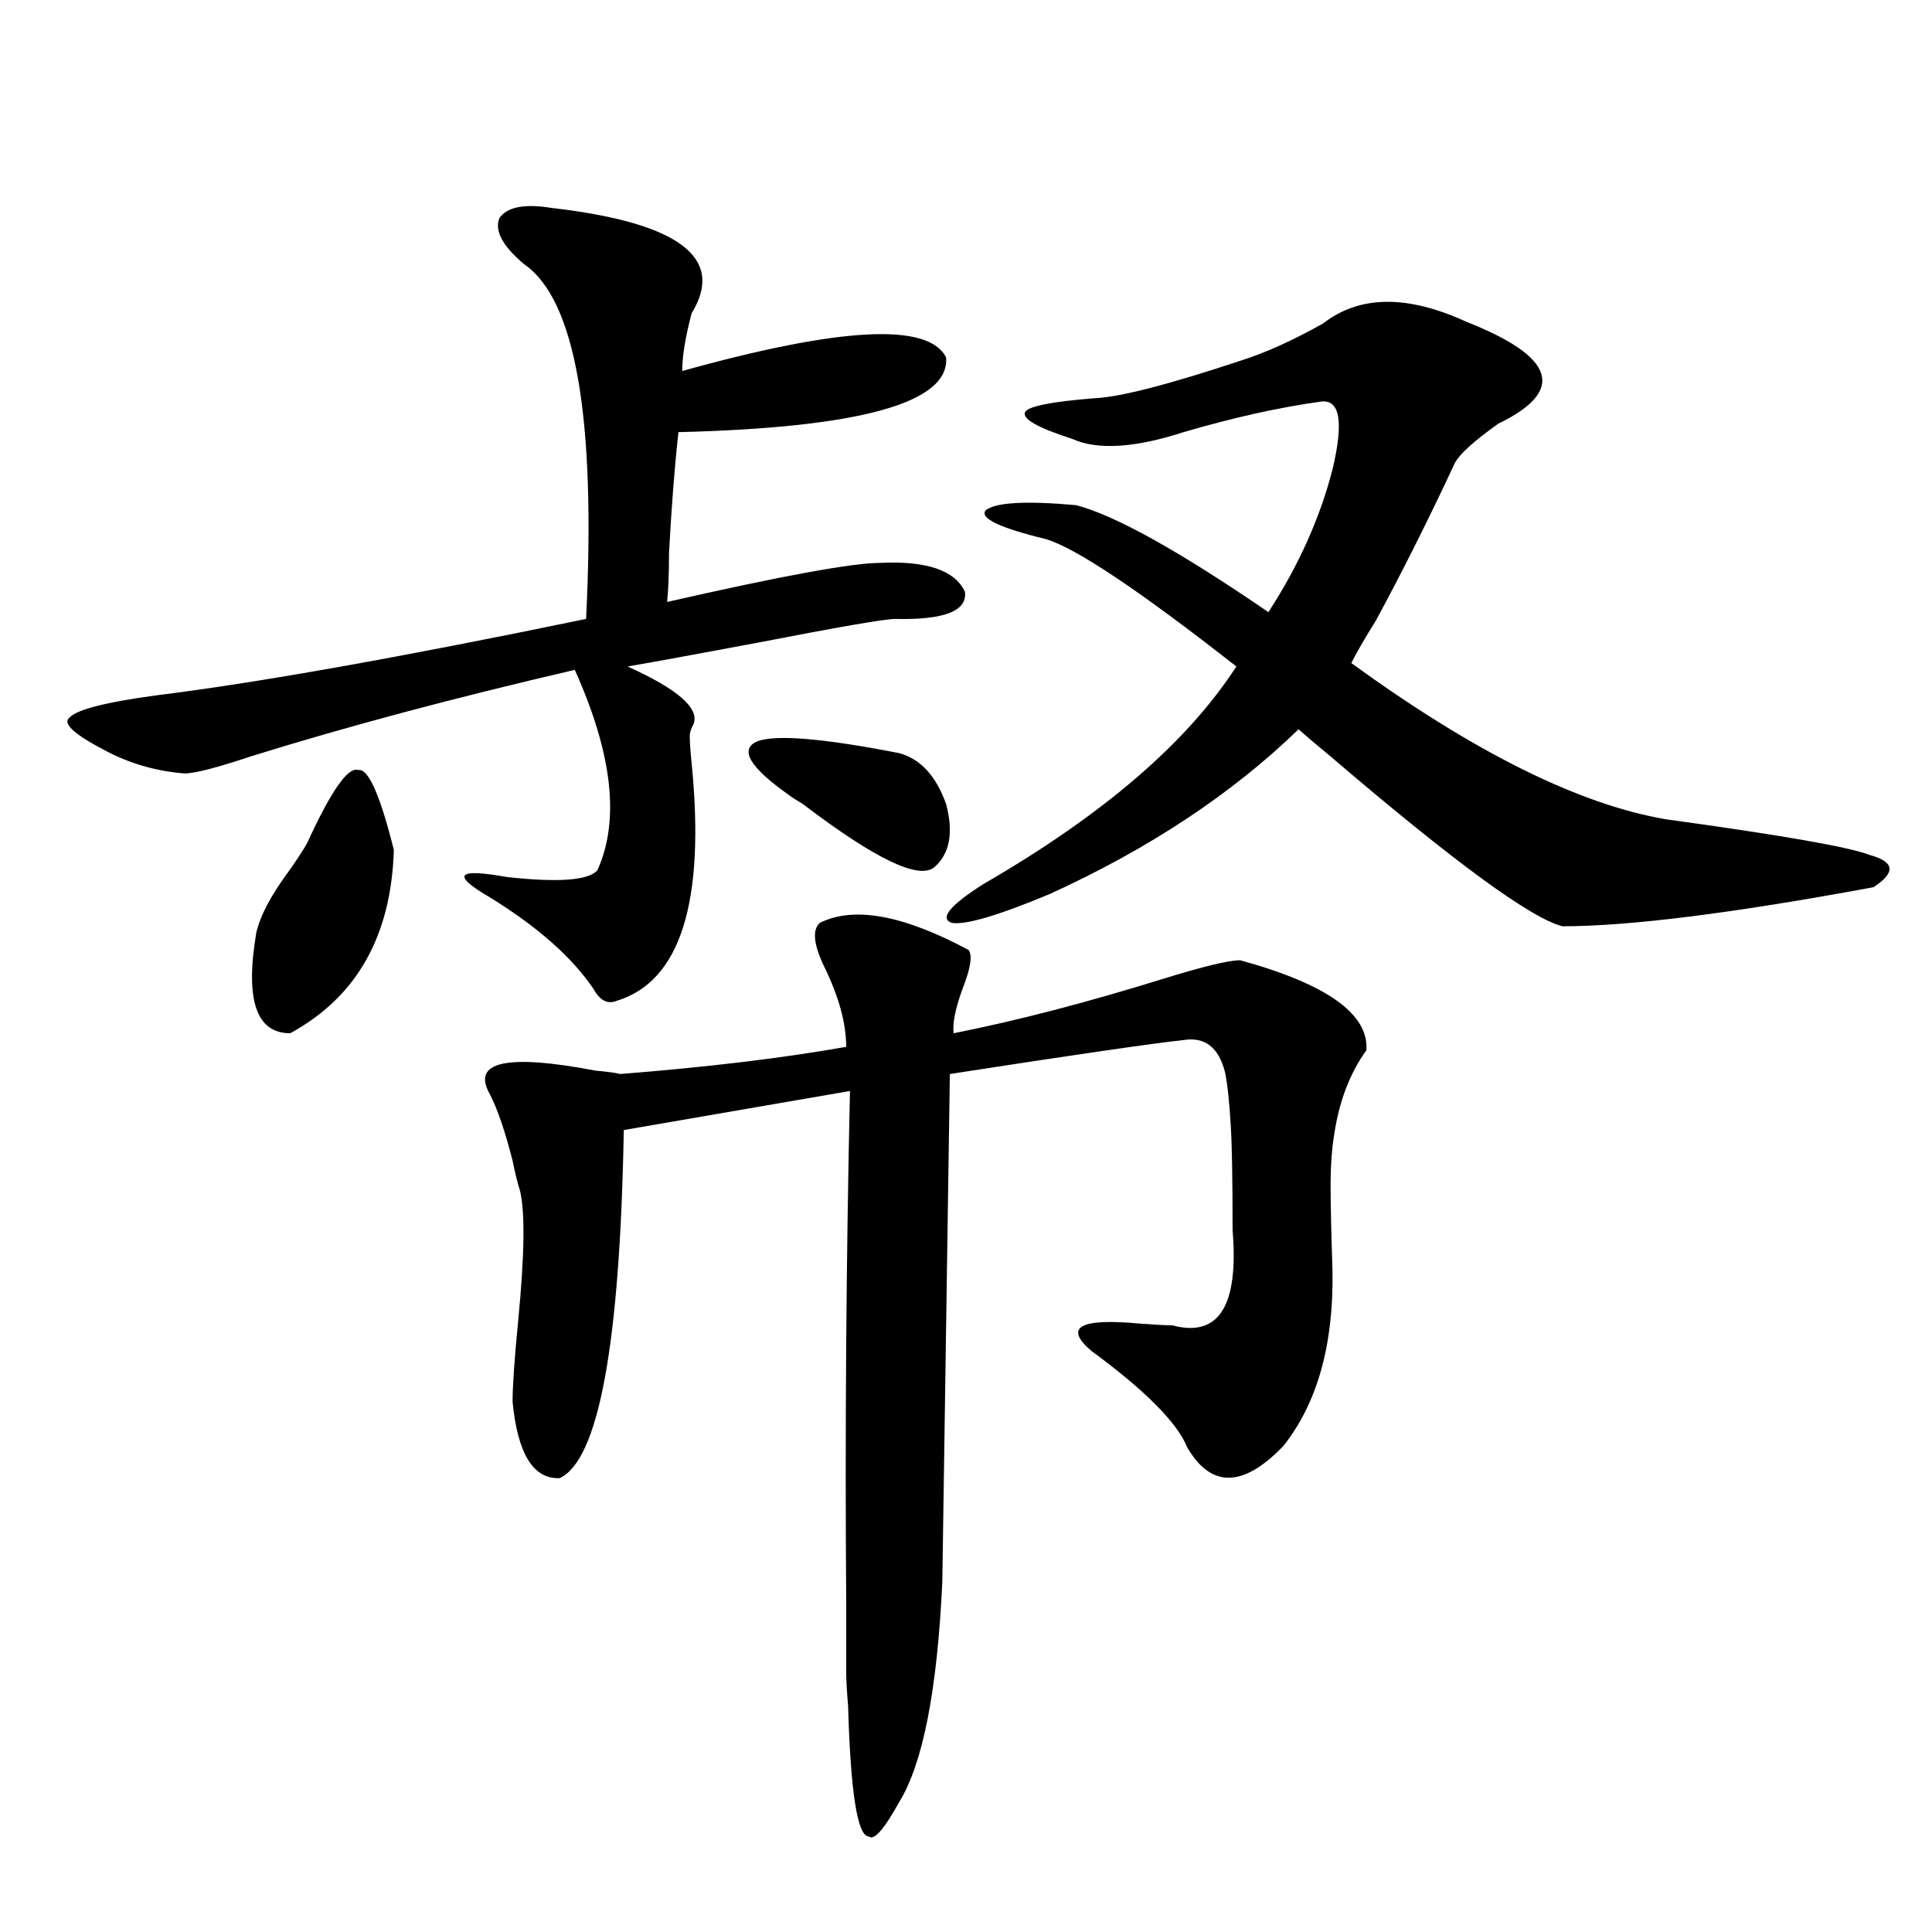 <?xml version="1.0" encoding="utf-8"?>
<!-- Generator: Adobe Illustrator 16.0.0, SVG Export Plug-In . SVG Version: 6.00 Build 0)  -->
<!DOCTYPE svg PUBLIC "-//W3C//DTD SVG 1.1//EN" "http://www.w3.org/Graphics/SVG/1.1/DTD/svg11.dtd">
<svg version="1.1" id="图层_1" xmlns="http://www.w3.org/2000/svg" xmlns:xlink="http://www.w3.org/1999/xlink" x="0px" y="0px"
	 width="1000px" height="1000px" viewBox="0 0 1000 1000" enable-background="new 0 0 1000 1000" xml:space="preserve">
<path d="M285.798,107.664c65.685,7.622,89.754,25.791,72.193,54.492c-3.262,12.305-4.878,22.275-4.878,29.883
	c81.949-22.852,127.467-25.186,136.582-7.031c1.951,23.442-44.236,36.338-138.533,38.672c-1.951,17.578-3.582,38.384-4.878,62.402
	c0,10.547-0.335,19.048-0.976,25.488c59.176-13.472,95.928-20.215,110.241-20.215c24.055-1.167,38.688,3.818,43.901,14.941
	c1.296,9.971-10.731,14.653-36.097,14.063c-5.213,0-28.947,4.106-71.218,12.305c-31.219,5.864-53.657,9.971-67.315,12.305
	c26.006,11.729,37.393,21.685,34.146,29.883c-1.311,2.349-1.951,4.395-1.951,6.152c0,2.939,0.32,7.622,0.976,14.063
	c7.149,72.07-5.854,113.091-39.023,123.047c-4.558,1.758-8.46-0.288-11.707-6.152c-11.066-16.396-28.947-32.217-53.657-47.461
	c-20.167-11.714-17.24-15.229,8.78-10.547c26.661,2.939,42.271,1.758,46.828-3.516c11.707-25.776,7.805-60.342-11.707-103.711
	c-63.093,14.653-119.021,29.595-167.801,44.824c-17.561,5.864-28.947,8.789-34.146,8.789c-14.969-1.167-28.947-5.273-41.95-12.305
	c-15.609-8.198-21.463-13.76-17.561-16.699c3.902-4.092,18.856-7.91,44.877-11.426c52.026-6.44,126.171-19.624,222.434-39.551
	c5.198-104.287-5.533-165.522-32.194-183.691c-11.066-9.365-15.289-17.275-12.683-23.73
	C262.384,107.088,271.484,105.33,285.798,107.664z M203.849,439.891c-1.311,44.536-19.191,76.177-53.657,94.922
	c-17.561,0-23.414-17.275-17.561-51.855c1.951-8.789,7.47-19.336,16.585-31.641c4.543-6.44,7.805-11.426,9.756-14.941
	c12.348-26.943,21.128-39.551,26.341-37.793C190.511,397.415,196.685,411.189,203.849,439.891z M424.331,477.684
	c17.561-8.789,43.246-4.092,77.071,14.063c1.951,2.939,0.976,9.38-2.927,19.336c-3.902,10.547-5.533,18.457-4.878,23.73
	c32.515-6.44,68.611-15.82,108.29-28.125c20.808-6.44,34.146-9.668,39.999-9.668c44.877,12.305,66.66,27.837,65.364,46.582
	c-8.46,11.729-13.993,26.079-16.585,43.066c-1.311,7.622-1.951,16.699-1.951,27.246c0,8.789,0.32,23.442,0.976,43.945
	c0.641,38.096-7.805,68.267-25.365,90.527c-20.822,21.685-37.407,21.973-49.755,0.879c-5.213-12.881-21.798-29.58-49.755-50.098
	c-14.313-12.305-5.854-16.987,25.365-14.063c7.805,0.591,13.323,0.879,16.585,0.879c24.055,6.455,34.466-9.956,31.219-49.219
	c0-26.943-0.335-45.112-0.976-54.492c-0.655-11.714-1.631-20.791-2.927-27.246c-3.262-12.881-10.411-18.457-21.463-16.699
	c-16.265,1.758-56.584,7.622-120.973,17.578l-3.902,262.793c-2.606,56.25-10.091,94.332-22.438,114.258
	c-7.805,14.063-13.018,19.913-15.609,17.578c-5.854,0-9.436-22.563-10.731-67.676c-0.655-7.621-0.976-13.485-0.976-17.578
	c0-7.031,0-19.336,0-36.914c-0.655-87.891,0-175.781,1.951-263.672L322.87,584.91c-1.951,110.742-13.018,170.811-33.17,180.176
	c-13.658,0.591-21.798-12.593-24.39-39.551c0-8.198,0.976-22.261,2.927-42.188c3.247-33.398,3.567-55.659,0.976-66.797
	c-1.311-4.092-2.606-9.365-3.902-15.82c-3.902-15.229-7.805-26.655-11.707-34.277c-9.756-16.987,8.445-21.094,54.633-12.305
	c6.494,0.591,10.731,1.182,12.683,1.758c44.877-3.516,83.9-8.198,117.07-14.063c0-12.305-3.902-26.367-11.707-42.188
	C421.069,488.533,420.429,481.199,424.331,477.684z M465.306,389.793c11.052,2.939,19.177,11.729,24.39,26.367
	c3.902,14.653,1.951,25.488-5.854,32.52s-30.578-3.804-68.291-32.52c-3.902-2.334-6.188-3.804-6.829-4.395
	c-20.822-14.639-26.341-24.019-16.585-28.125C401.893,380.125,426.282,382.186,465.306,389.793z M641.887,186.766
	c13.003-4.092,27.316-10.547,42.926-19.336c18.856-14.639,43.566-14.941,74.145-0.879c46.173,18.169,51.706,35.747,16.585,52.734
	c-12.362,8.789-19.847,15.532-22.438,20.215c-13.658,29.307-27.316,56.553-40.975,81.738c-5.854,9.38-10.091,16.699-12.683,21.973
	c63.733,46.294,118.046,73.252,162.923,80.859c59.831,8.213,94.952,14.365,105.363,18.457c13.003,3.516,13.658,9.092,1.951,16.699
	c-72.849,13.486-126.506,20.215-160.972,20.215c-16.265-4.092-56.264-33.398-119.997-87.891
	c-8.46-7.031-13.993-11.714-16.585-14.063c-34.48,33.398-77.406,61.826-128.777,85.254c-26.676,11.138-43.581,16.123-50.73,14.941
	c-6.509-2.334-0.976-9.077,16.585-20.215c61.782-35.732,105.363-73.237,130.729-112.5c-50.09-39.248-82.925-61.221-98.534-65.918
	c-24.069-5.85-34.48-10.835-31.219-14.941c5.198-4.092,20.808-4.971,46.828-2.637c20.152,5.273,53.322,23.73,99.51,55.371
	c15.609-24.019,26.661-48.628,33.17-73.828c5.854-24.609,3.902-36.323-5.854-35.156c-21.463,2.939-45.212,8.213-71.218,15.82
	c-25.365,8.213-44.557,9.38-57.56,3.516c-18.216-5.85-26.341-10.547-24.39-14.063c1.951-2.925,13.979-5.273,36.097-7.031
	C579.77,205.525,604.814,199.07,641.887,186.766z"/>
</svg>
